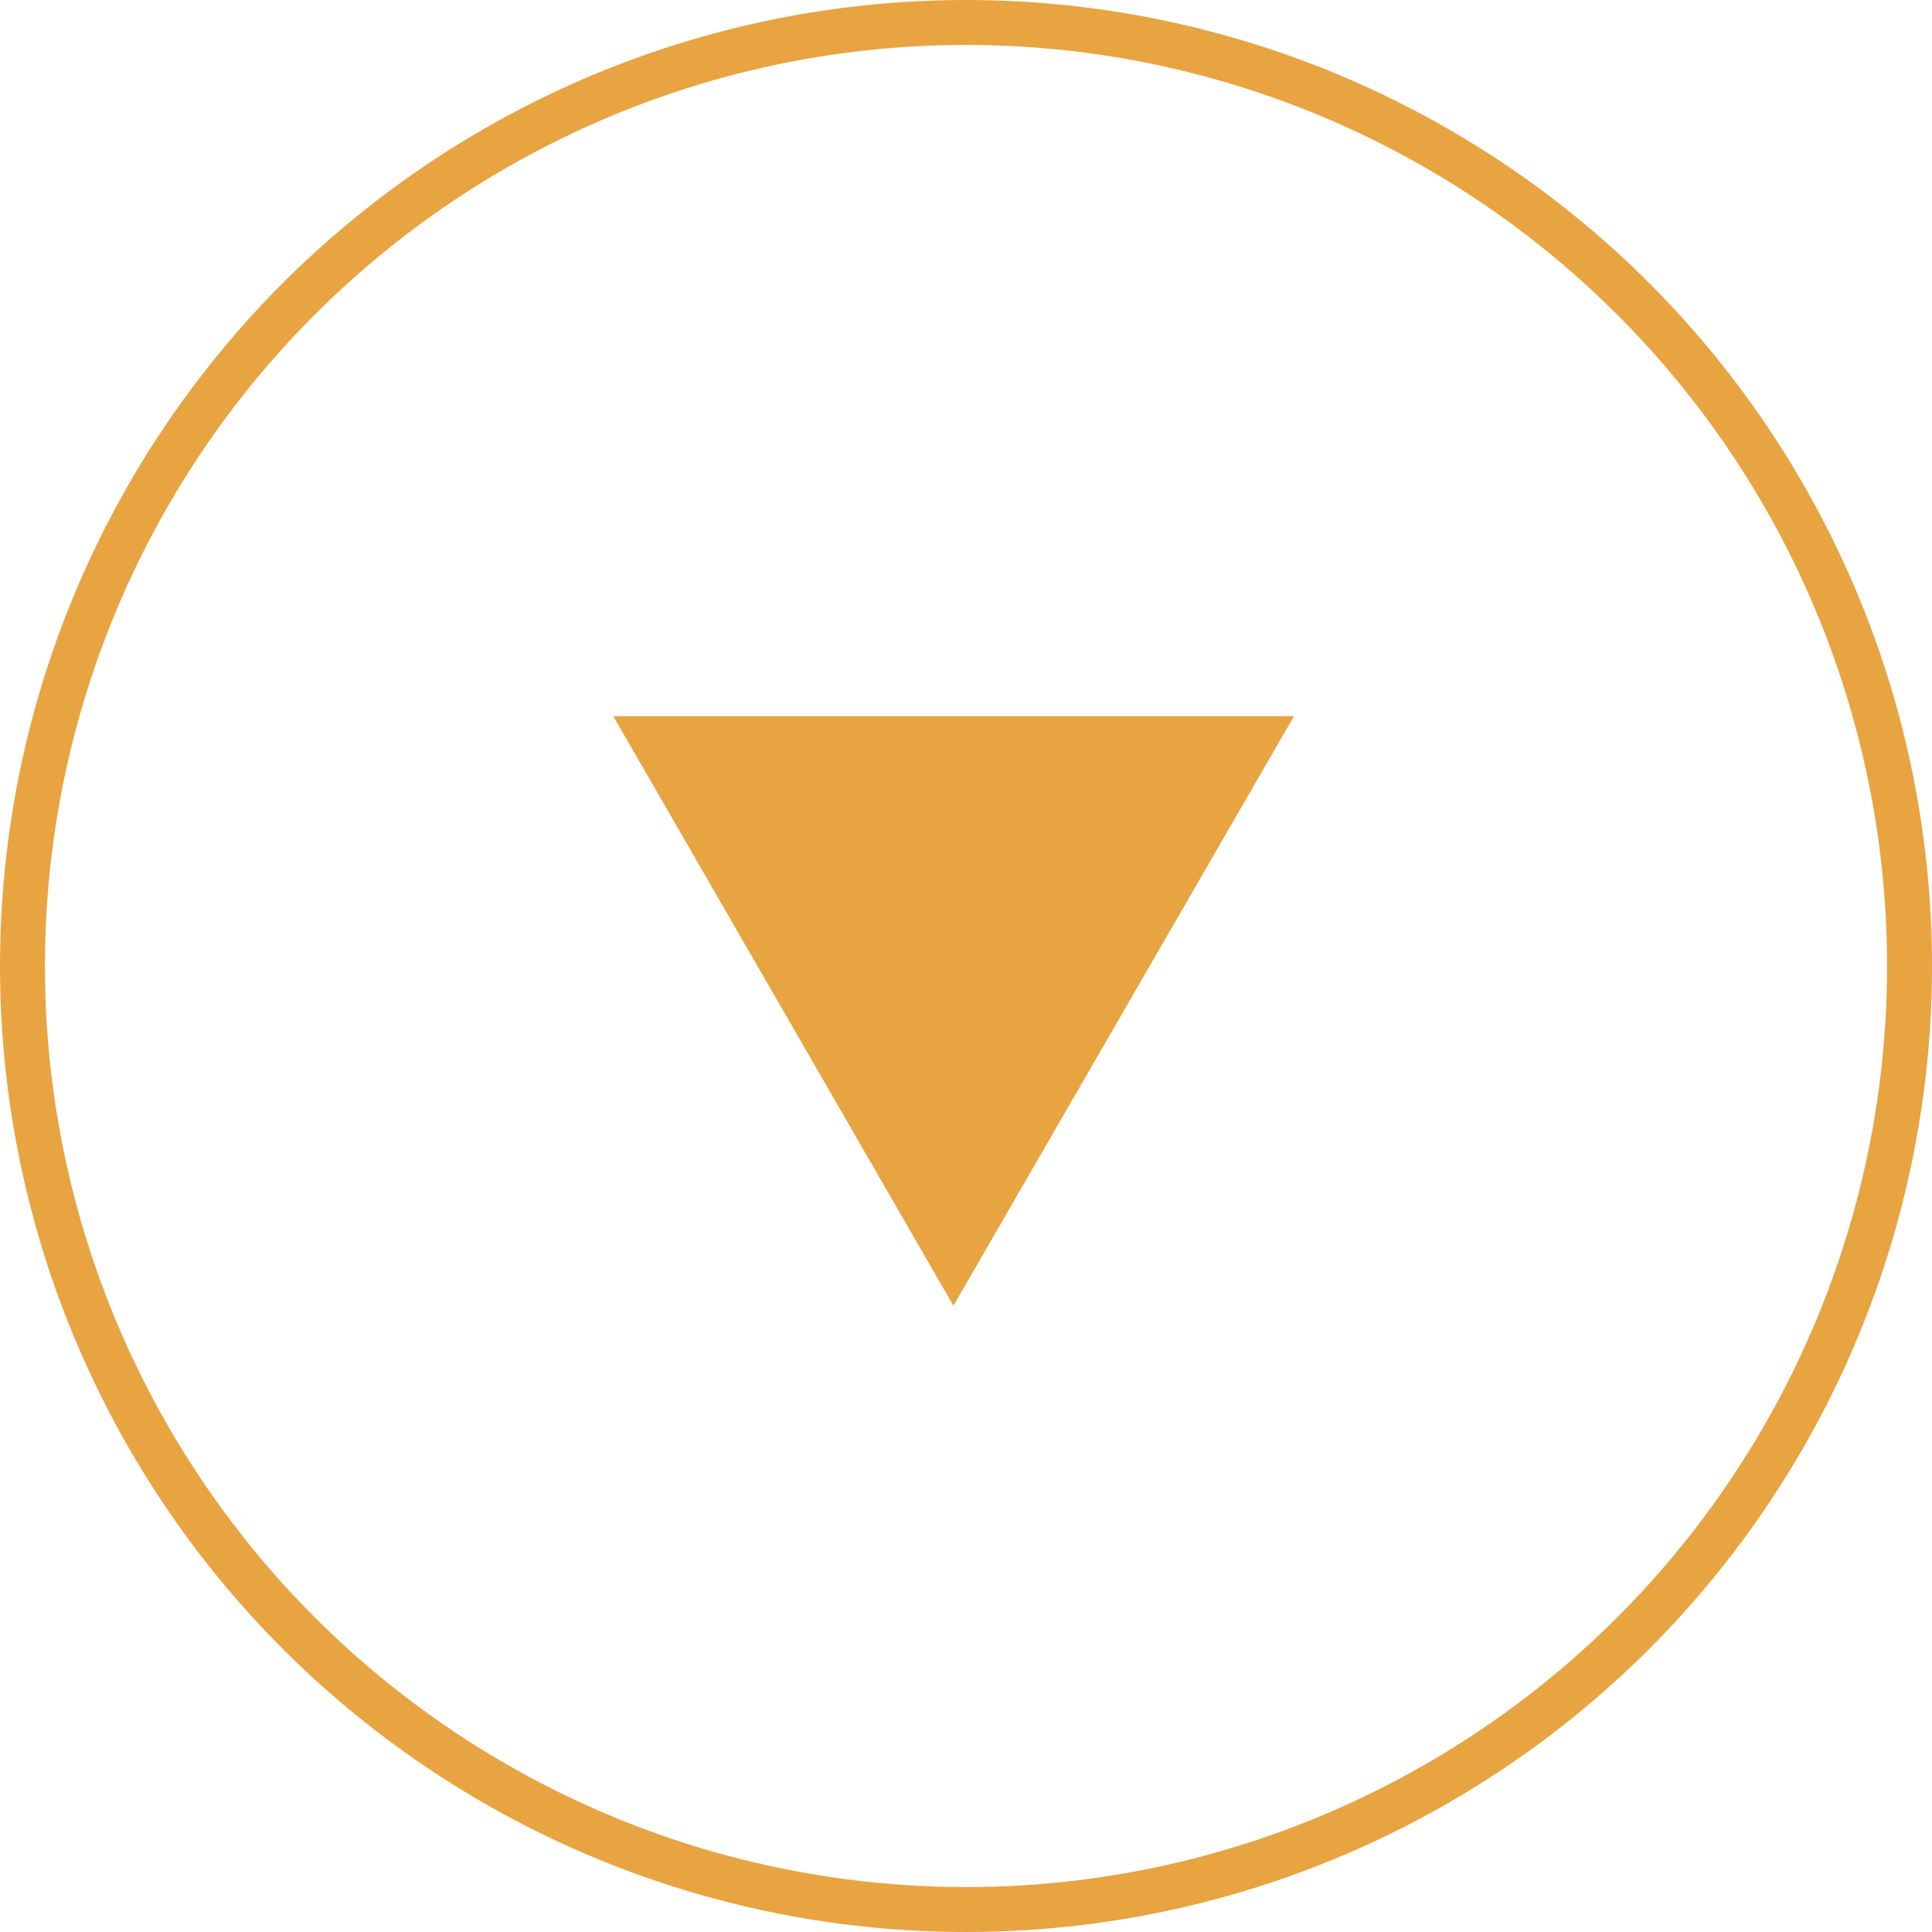 <?xml version="1.0" encoding="UTF-8"?>
<svg id="_レイヤー_2" data-name="レイヤー_2" xmlns="http://www.w3.org/2000/svg" viewBox="0 0 43 43">
  <defs>
    <style>
      .cls-1 {
        fill: none;
        stroke: #e7a441;
        stroke-miterlimit: 10;
      }

      .cls-2 {
        fill: #e7a441;
      }
    </style>
  </defs>
  <g id="_レイヤー_1-2" data-name="レイヤー_1">
    <g>
      <polygon class="cls-2" points="21.22 29.06 13.65 15.94 28.8 15.94 21.22 29.06"/>
      <circle class="cls-1" cx="21.5" cy="21.5" r="21"/>
    </g>
  </g>
</svg>